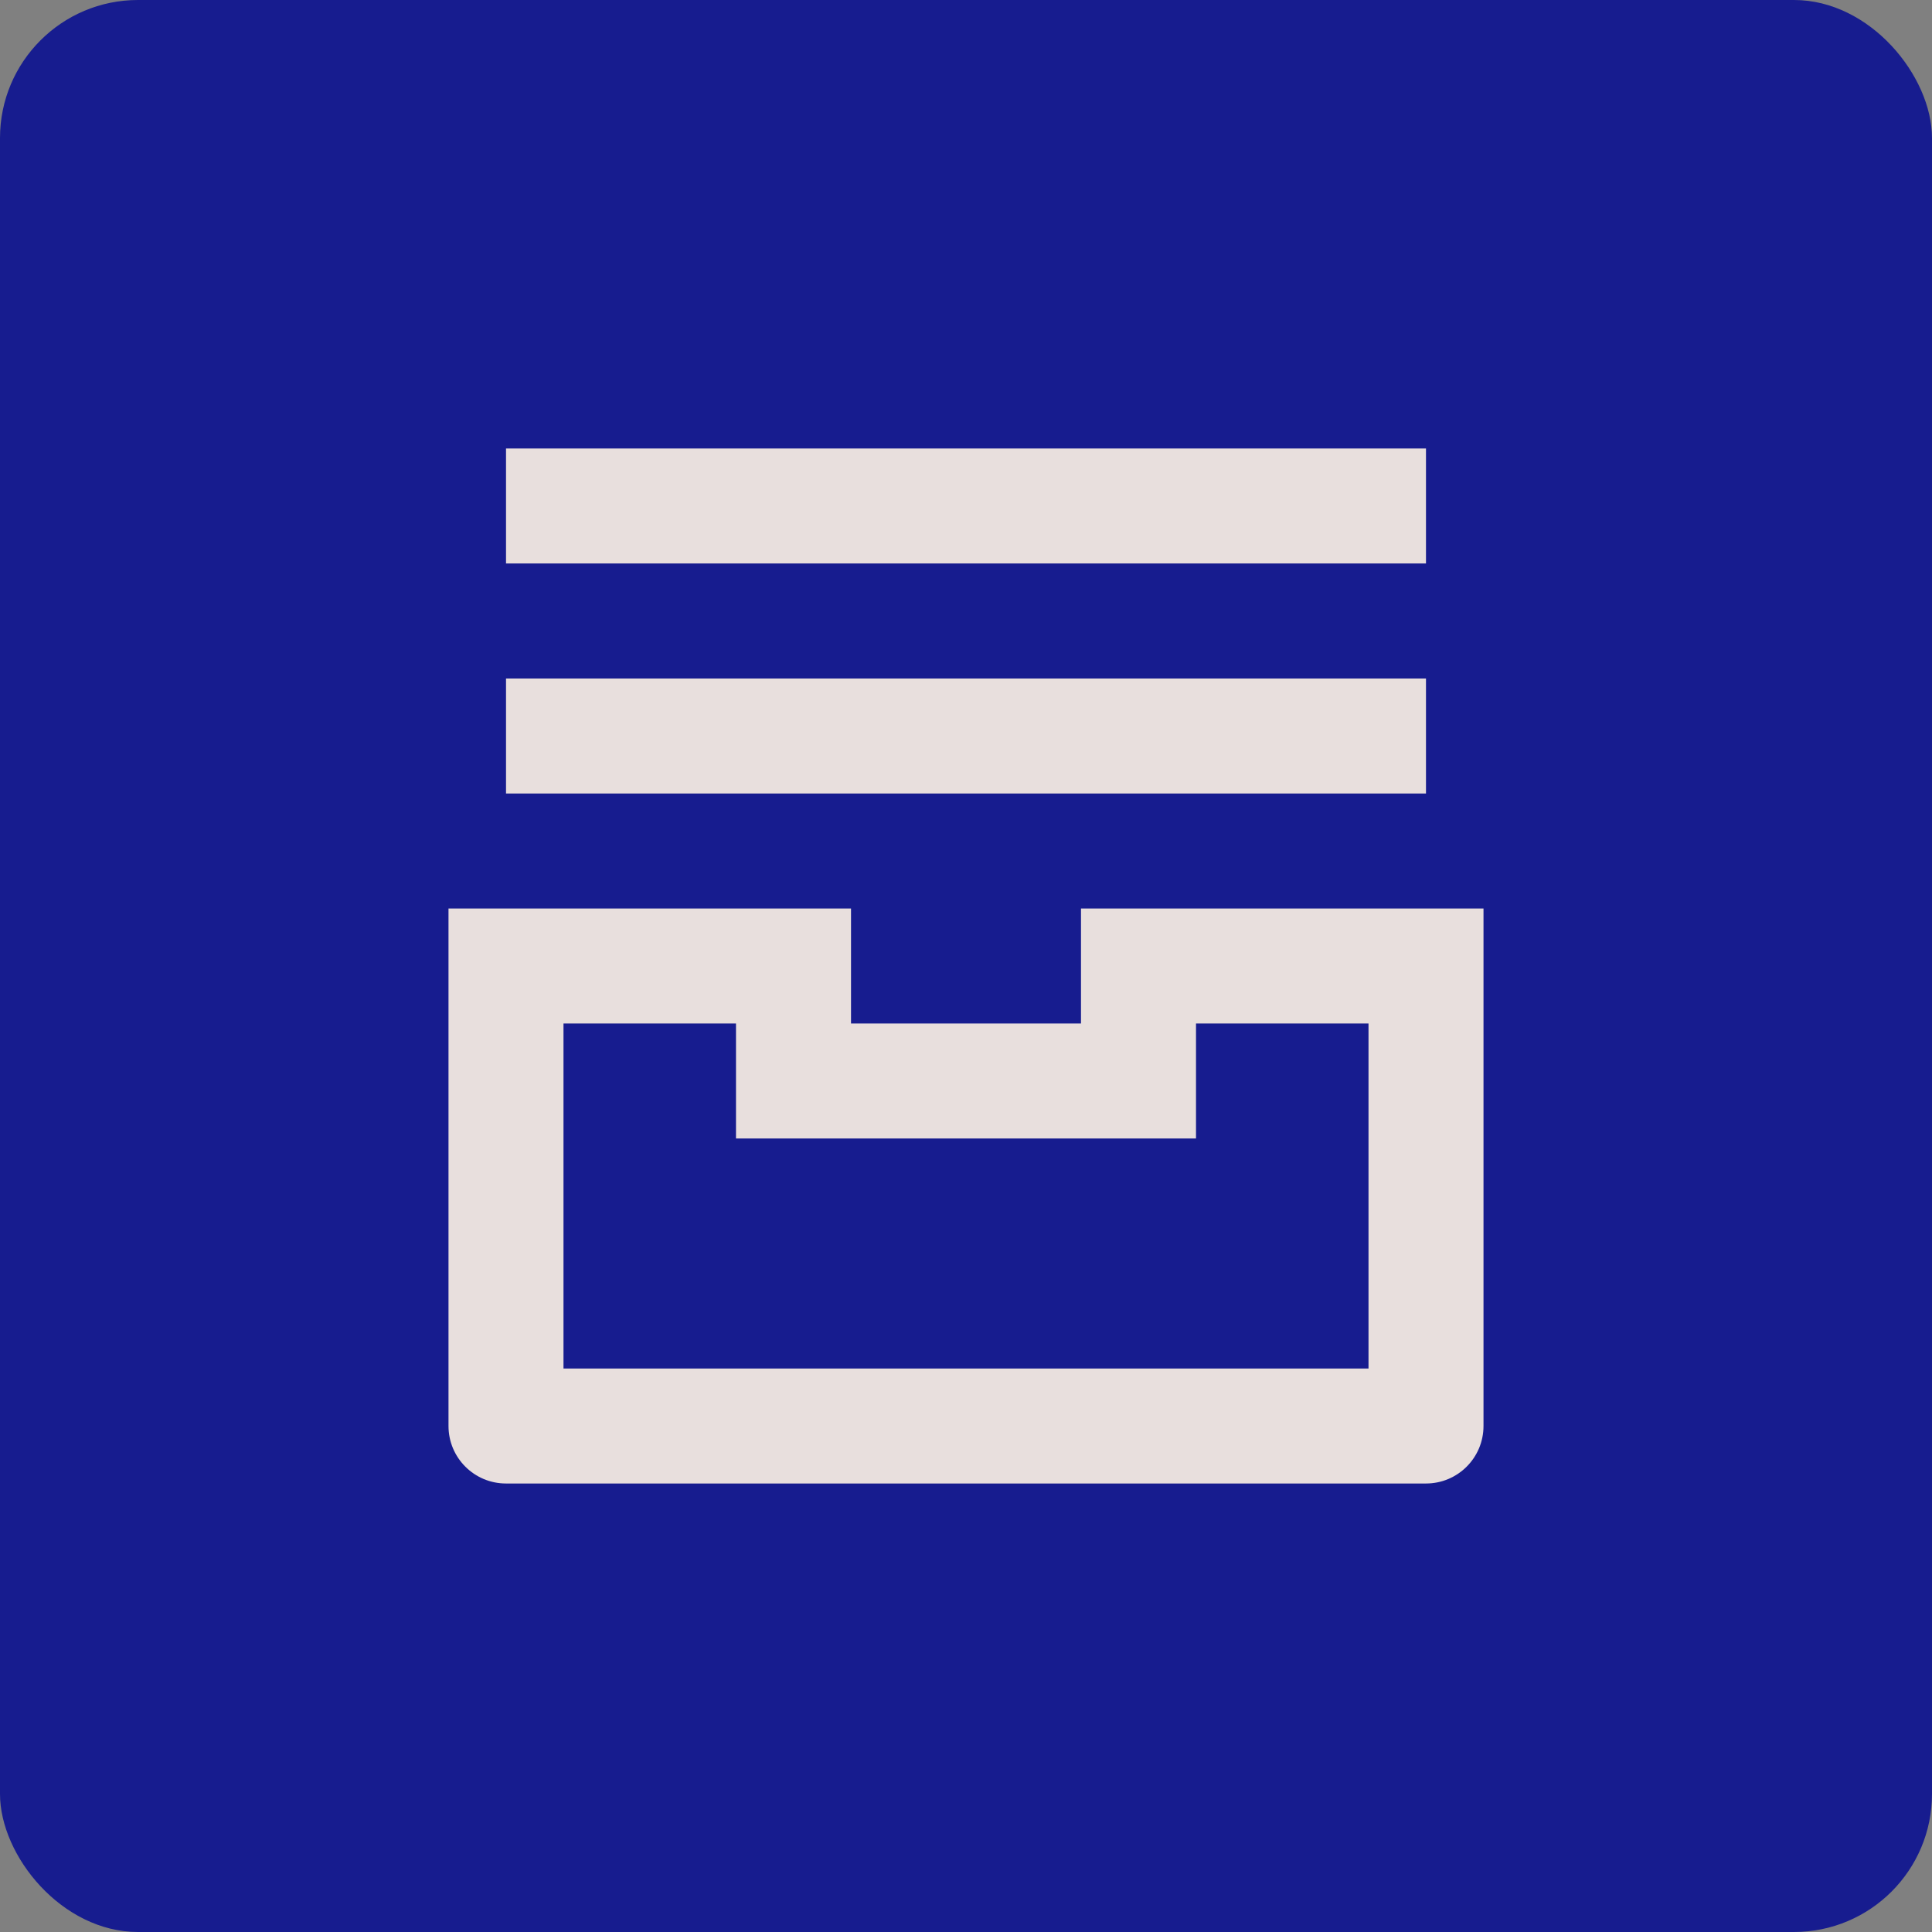 <svg width="56" height="56" viewBox="0 0 56 56" fill="none" xmlns="http://www.w3.org/2000/svg">
<rect x="0" y="0" width="56" height="56" fill="#808080" stroke="none"/>
<rect width="56" height="56" rx="4" fill="#171C8F"/>
<path d="M14.667 16.333H41.333V13H14.667V16.333ZM41.333 23H14.667V19.667H41.333V23ZM13 26.333H24.667V29.667H31.333V26.333H43V41.333C43 42.254 42.254 43 41.333 43H14.667C13.746 43 13 42.254 13 41.333V26.333ZM34.667 29.667V33H21.333V29.667H16.333V39.667H39.667V29.667H34.667Z" fill="#F7EDE3" fill-opacity="0.929"/>
</svg>
